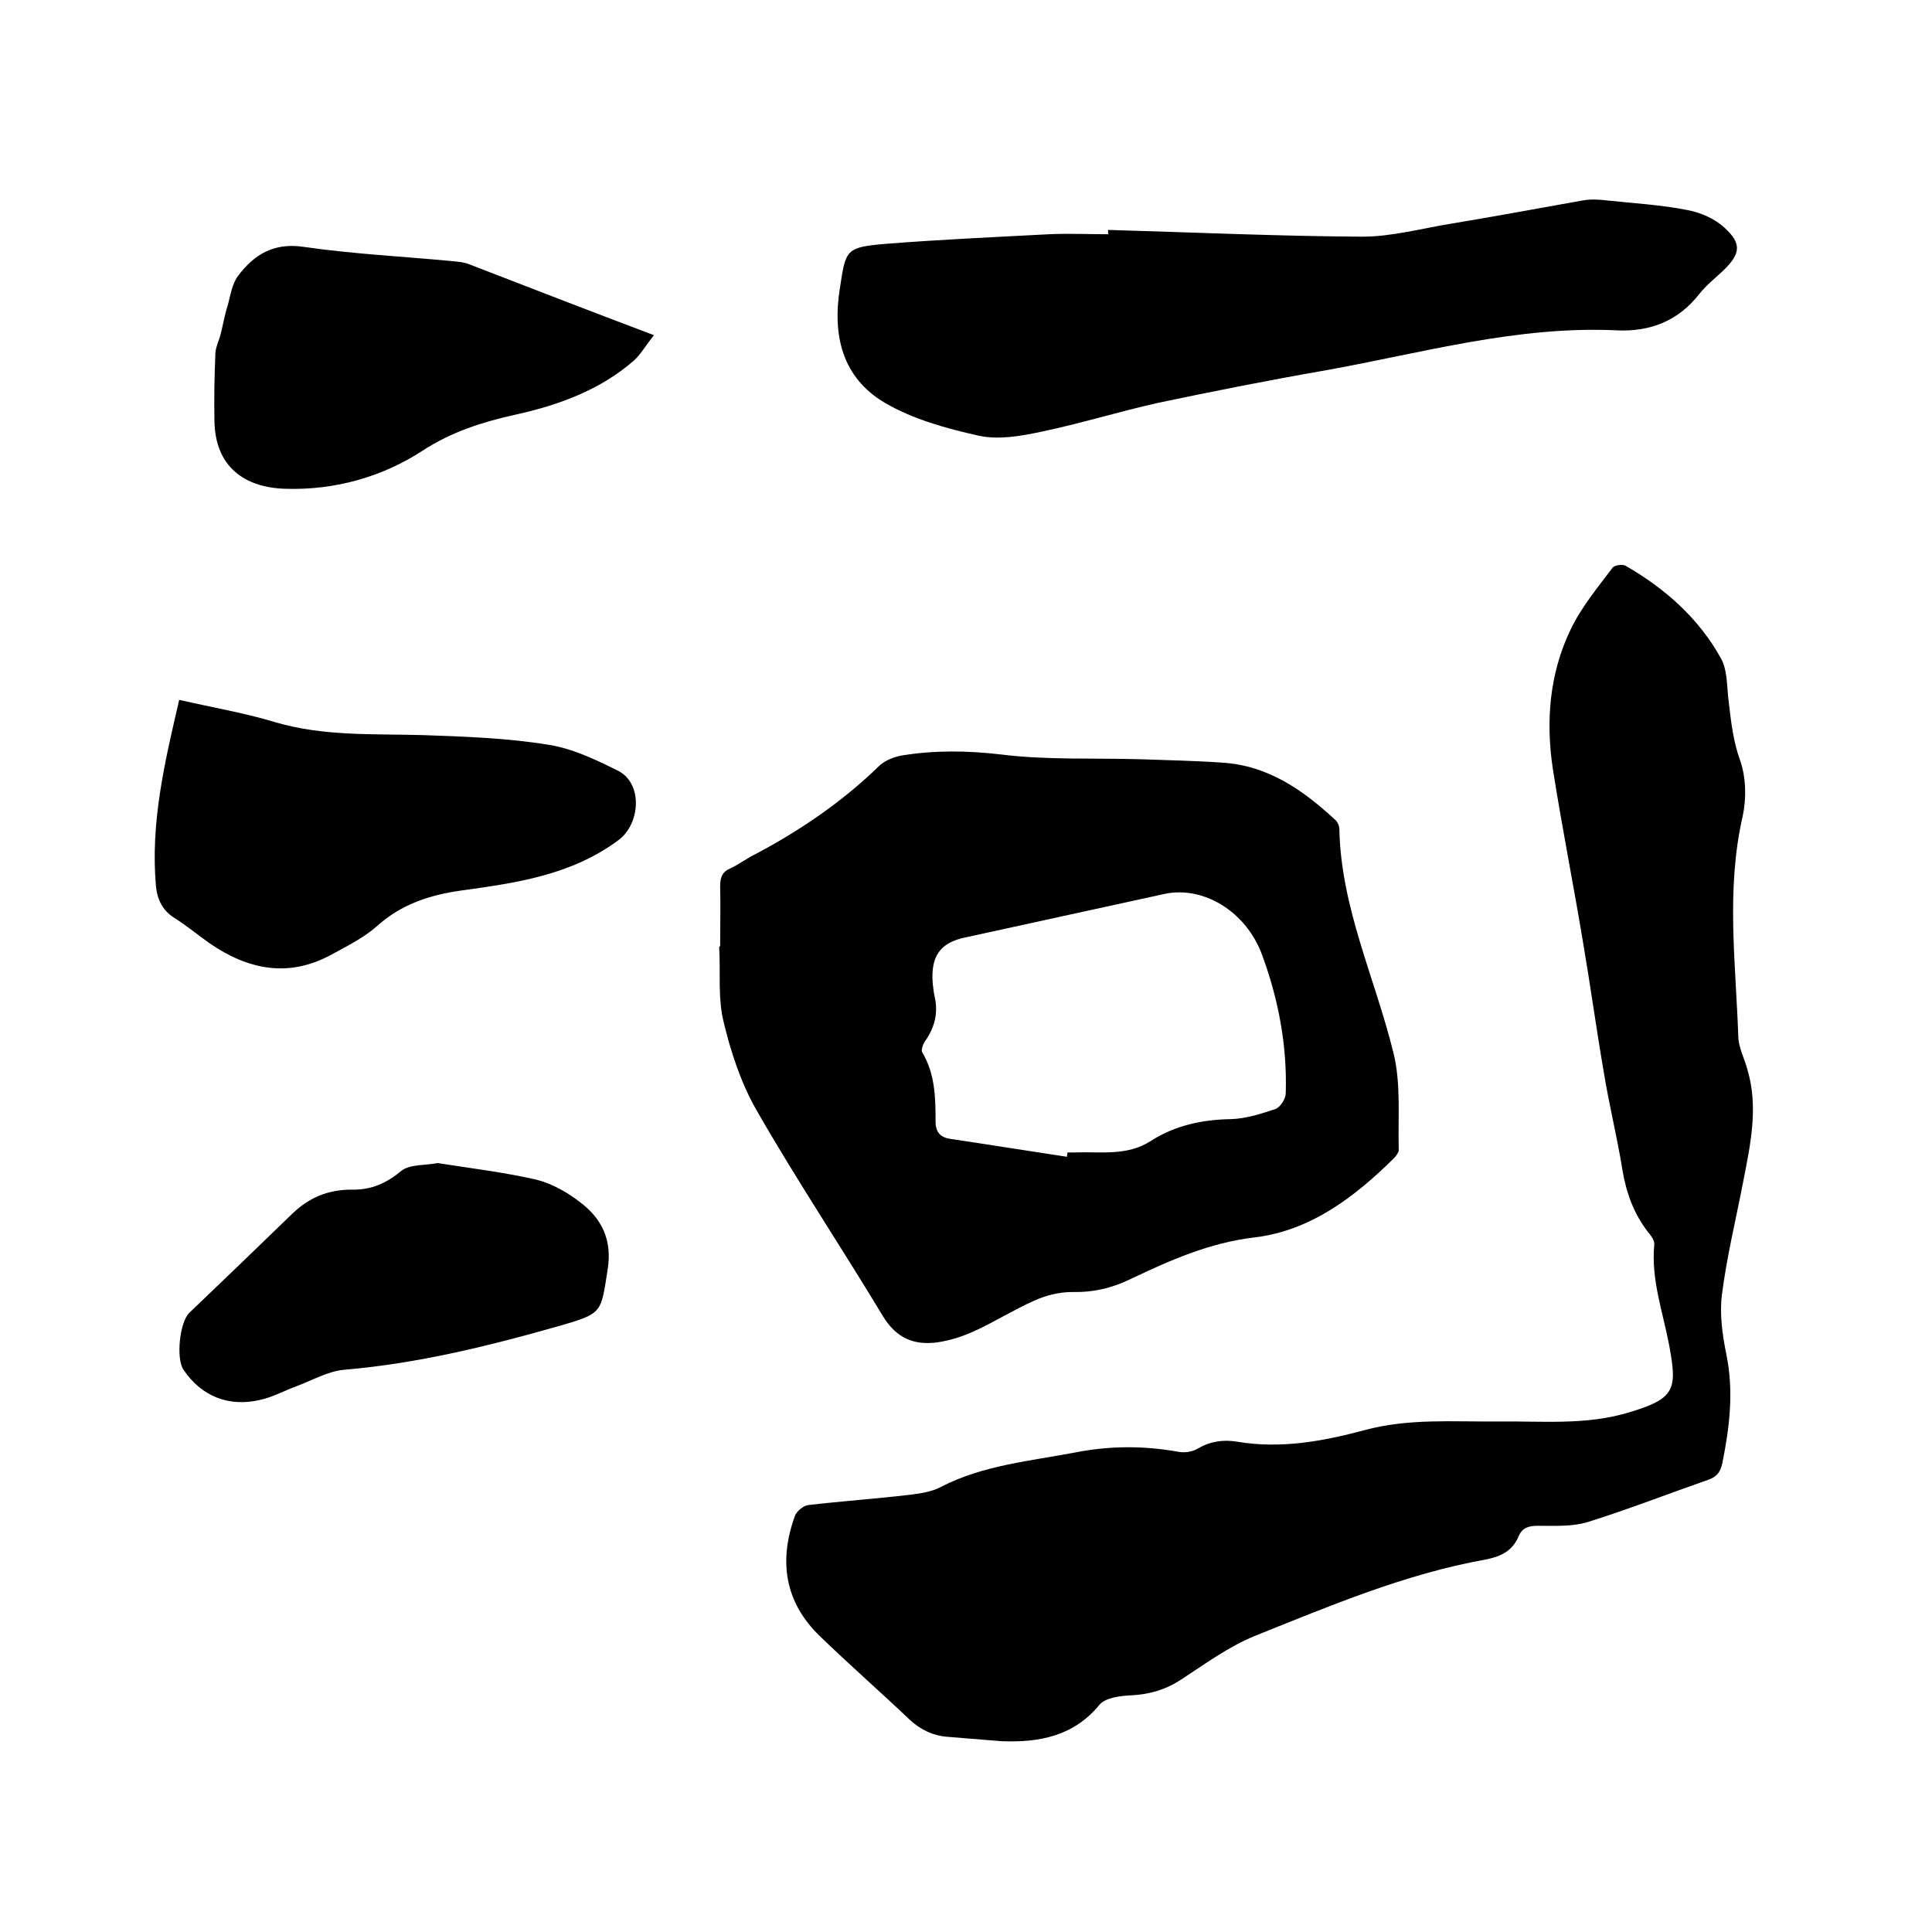 <svg enable-background="new 0 0 400 400" viewBox="0 0 400 400" xmlns="http://www.w3.org/2000/svg"><path d="m207.4 360.5c-3.7-.3-7.4-.6-11.1-.9-3-.2-5.6-1.4-7.9-3.5-6.1-5.8-12.5-11.4-18.6-17.3-7.4-7.1-8.6-15.7-5.2-25 .4-1 1.8-2.1 2.8-2.2 6.9-.8 13.9-1.3 20.8-2.1 2.3-.3 4.7-.6 6.7-1.7 8.8-4.5 18.4-5.3 27.8-7.1 7.2-1.4 14.2-1.4 21.4-.1 1.2.2 2.8 0 3.9-.7 2.6-1.5 5.3-1.9 8.2-1.4 9 1.5 17.7-.1 26.3-2.4 9.2-2.5 18.5-1.7 27.7-1.8 9-.1 18 .8 26.8-1.8 9.8-2.9 10.3-4.7 8.6-13.9-1.3-6.9-3.8-13.7-3.1-20.9.1-.8-.6-1.8-1.2-2.5-3-3.8-4.6-8.2-5.4-13-1.1-6.9-2.8-13.6-3.9-20.5-1.5-8.7-2.7-17.5-4.2-26.3-2-12.1-4.4-24.1-6.3-36.2-1.5-9.9-.7-19.8 3.7-28.9 2.2-4.6 5.6-8.7 8.7-12.8.4-.5 2-.7 2.6-.4 8.2 4.7 15.2 10.9 19.8 19.2 1.4 2.5 1.2 5.9 1.6 8.9.5 4.2.9 8.2 2.4 12.3 1.2 3.5 1.3 7.8.5 11.5-3.5 15.3-1.4 30.6-.9 45.8.1 2.2 1.3 4.4 1.9 6.7 2.3 7.8.6 15.5-.9 23.2-1.5 7.8-3.4 15.5-4.4 23.4-.5 4 .1 8.2.9 12.2 1.6 7.7.7 15.1-.8 22.6-.4 1.9-1.2 2.9-3 3.5-8.3 2.9-16.5 6.1-24.8 8.7-3.2 1-6.9.8-10.3.8-1.9 0-3.3.3-4.1 2.2-1.3 3.1-3.8 4.2-6.9 4.8-16.7 3-32.2 9.6-47.7 15.8-5.4 2.2-10.3 5.8-15.2 9-3.2 2.1-6.5 3.1-10.4 3.3-2.3.1-5.4.5-6.6 2-5.3 6.4-12.3 7.8-20.2 7.5z"/><path d="m149.1 195.9c0-4.1.1-8.3 0-12.4 0-1.8.4-3 2.1-3.7 1.7-.8 3.3-2 4.9-2.8 9.5-5 18.3-11 26-18.5 1.2-1.1 3-1.8 4.7-2.1 6.8-1.1 13.5-1 20.4-.2 9.6 1.2 19.4.7 29.1 1 5.6.2 11.2.3 16.8.7 9.4.6 16.6 5.6 23.3 11.8.5.4.9 1.3.9 1.9.3 16.3 7.4 30.9 11.2 46.4 1.6 6.4.9 13.4 1.1 20.1 0 .5-.5 1.1-.9 1.6-8.2 8.1-17.3 15.1-29 16.5-9.3 1.1-17.4 4.7-25.6 8.6-3.9 1.9-7.8 2.8-12.2 2.7-2.6 0-5.4.7-7.8 1.8-4.3 1.9-8.2 4.4-12.4 6.3-2.4 1.1-4.9 1.9-7.5 2.3-4.9.7-8.6-.8-11.4-5.4-8.6-14.3-17.9-28.2-26.2-42.7-3.2-5.6-5.3-12-6.8-18.3-1.2-4.9-.6-10.3-.9-15.4.1-.2.1-.2.2-.2zm71.8 43.6c0-.3.1-.6.1-.9h1.6c5.3-.2 10.8.8 15.7-2.4 5-3.2 10.6-4.4 16.6-4.5 3.1-.1 6.2-1.1 9.2-2.1 1-.4 2.1-2.1 2.1-3.3.3-9.8-1.5-19.4-4.9-28.6-3.3-9-12.2-14.4-20.3-12.6-13.7 3-27.5 6-41.2 9-5.2 1.1-7.1 3.9-6.7 9.4.1.9.2 1.9.4 2.8.8 3.4 0 6.5-2 9.3-.4.6-.8 1.7-.6 2.2 2.7 4.5 2.8 9.4 2.8 14.4 0 2.2 1 3.3 3.1 3.6 8.1 1.2 16.1 2.5 24.1 3.7z"/><path d="m229.4 47.6c17.5.5 35.1 1.3 52.6 1.4 6.2 0 12.3-1.7 18.5-2.7 9.1-1.5 18.1-3.2 27.2-4.8 1.6-.3 3.4-.2 5 0 5.6.6 11.2.9 16.7 2 2.7.5 5.7 1.8 7.7 3.7 3.6 3.3 3.2 5.4-.3 8.8-1.7 1.6-3.6 3.1-5 4.9-4.4 5.6-10.2 7.8-17 7.5-20.7-1-40.4 4.7-60.5 8.3-11.5 2-23.1 4.3-34.5 6.7-8.1 1.8-16.1 4.3-24.3 6-4.2.9-8.8 1.7-12.9.8-6.7-1.5-13.6-3.4-19.4-6.8-8.8-5.2-10.9-13.9-9.3-23.8 1.2-7.9 1.2-8.4 9.3-9.1 11.3-.9 22.6-1.4 33.9-2 4.1-.2 8.2 0 12.4 0-.1-.3-.1-.6-.1-.9z"/><path d="m37.1 144.9c7 1.6 13.5 2.7 19.8 4.6 10.1 3 20.5 2.4 30.8 2.7 8.6.3 17.3.6 25.9 2 5 .8 9.8 3.1 14.4 5.4 5.1 2.6 4.6 10.9.1 14.3-9.8 7.3-21.2 8.9-32.8 10.5-6.3.9-12.2 2.8-17.2 7.3-2.7 2.4-6.1 4.1-9.4 5.9-8.9 4.9-17.3 3.2-25.3-2.3-2.4-1.7-4.7-3.6-7.2-5.2-2.5-1.5-3.6-3.8-3.9-6.5-1.2-13.2 1.8-25.8 4.8-38.7z"/><path d="m135.4 69.4c-1.7 2.1-2.7 3.9-4.1 5.2-7.1 6.2-15.7 9.3-24.8 11.3-6.7 1.5-13 3.5-19 7.4-8.4 5.5-18.3 8.2-28.3 7.9-8.6-.2-14.6-4.6-14.8-13.9-.1-4.8 0-9.5.2-14.3.1-1.3.8-2.6 1.1-3.9.5-1.9.8-3.9 1.4-5.7.6-2.1.9-4.6 2.2-6.3 3.3-4.4 7.4-6.9 13.5-6 10.3 1.5 20.8 2 31.2 3 1 .1 2.1.2 3.1.6 12.4 4.8 24.8 9.6 38.3 14.7z"/><path d="m90.6 240.8c7 1.1 13.7 1.9 20.3 3.4 3.3.8 6.5 2.6 9.2 4.7 4.5 3.4 6.7 7.8 5.7 14-1.4 8.7-.9 9-9.6 11.5-14.7 4.2-29.6 7.9-45 9.2-3.3.3-6.6 2.2-9.8 3.4-2.5.9-4.8 2.2-7.4 2.8-6.6 1.6-12.3-.7-16-6.2-1.6-2.3-.8-9.9 1.2-11.8 7.1-6.8 14.2-13.6 21.3-20.5 3.5-3.4 7.5-5 12.3-5 4 .1 7.2-1.3 10.3-3.9 1.8-1.4 5.1-1.1 7.5-1.6z"/></svg>